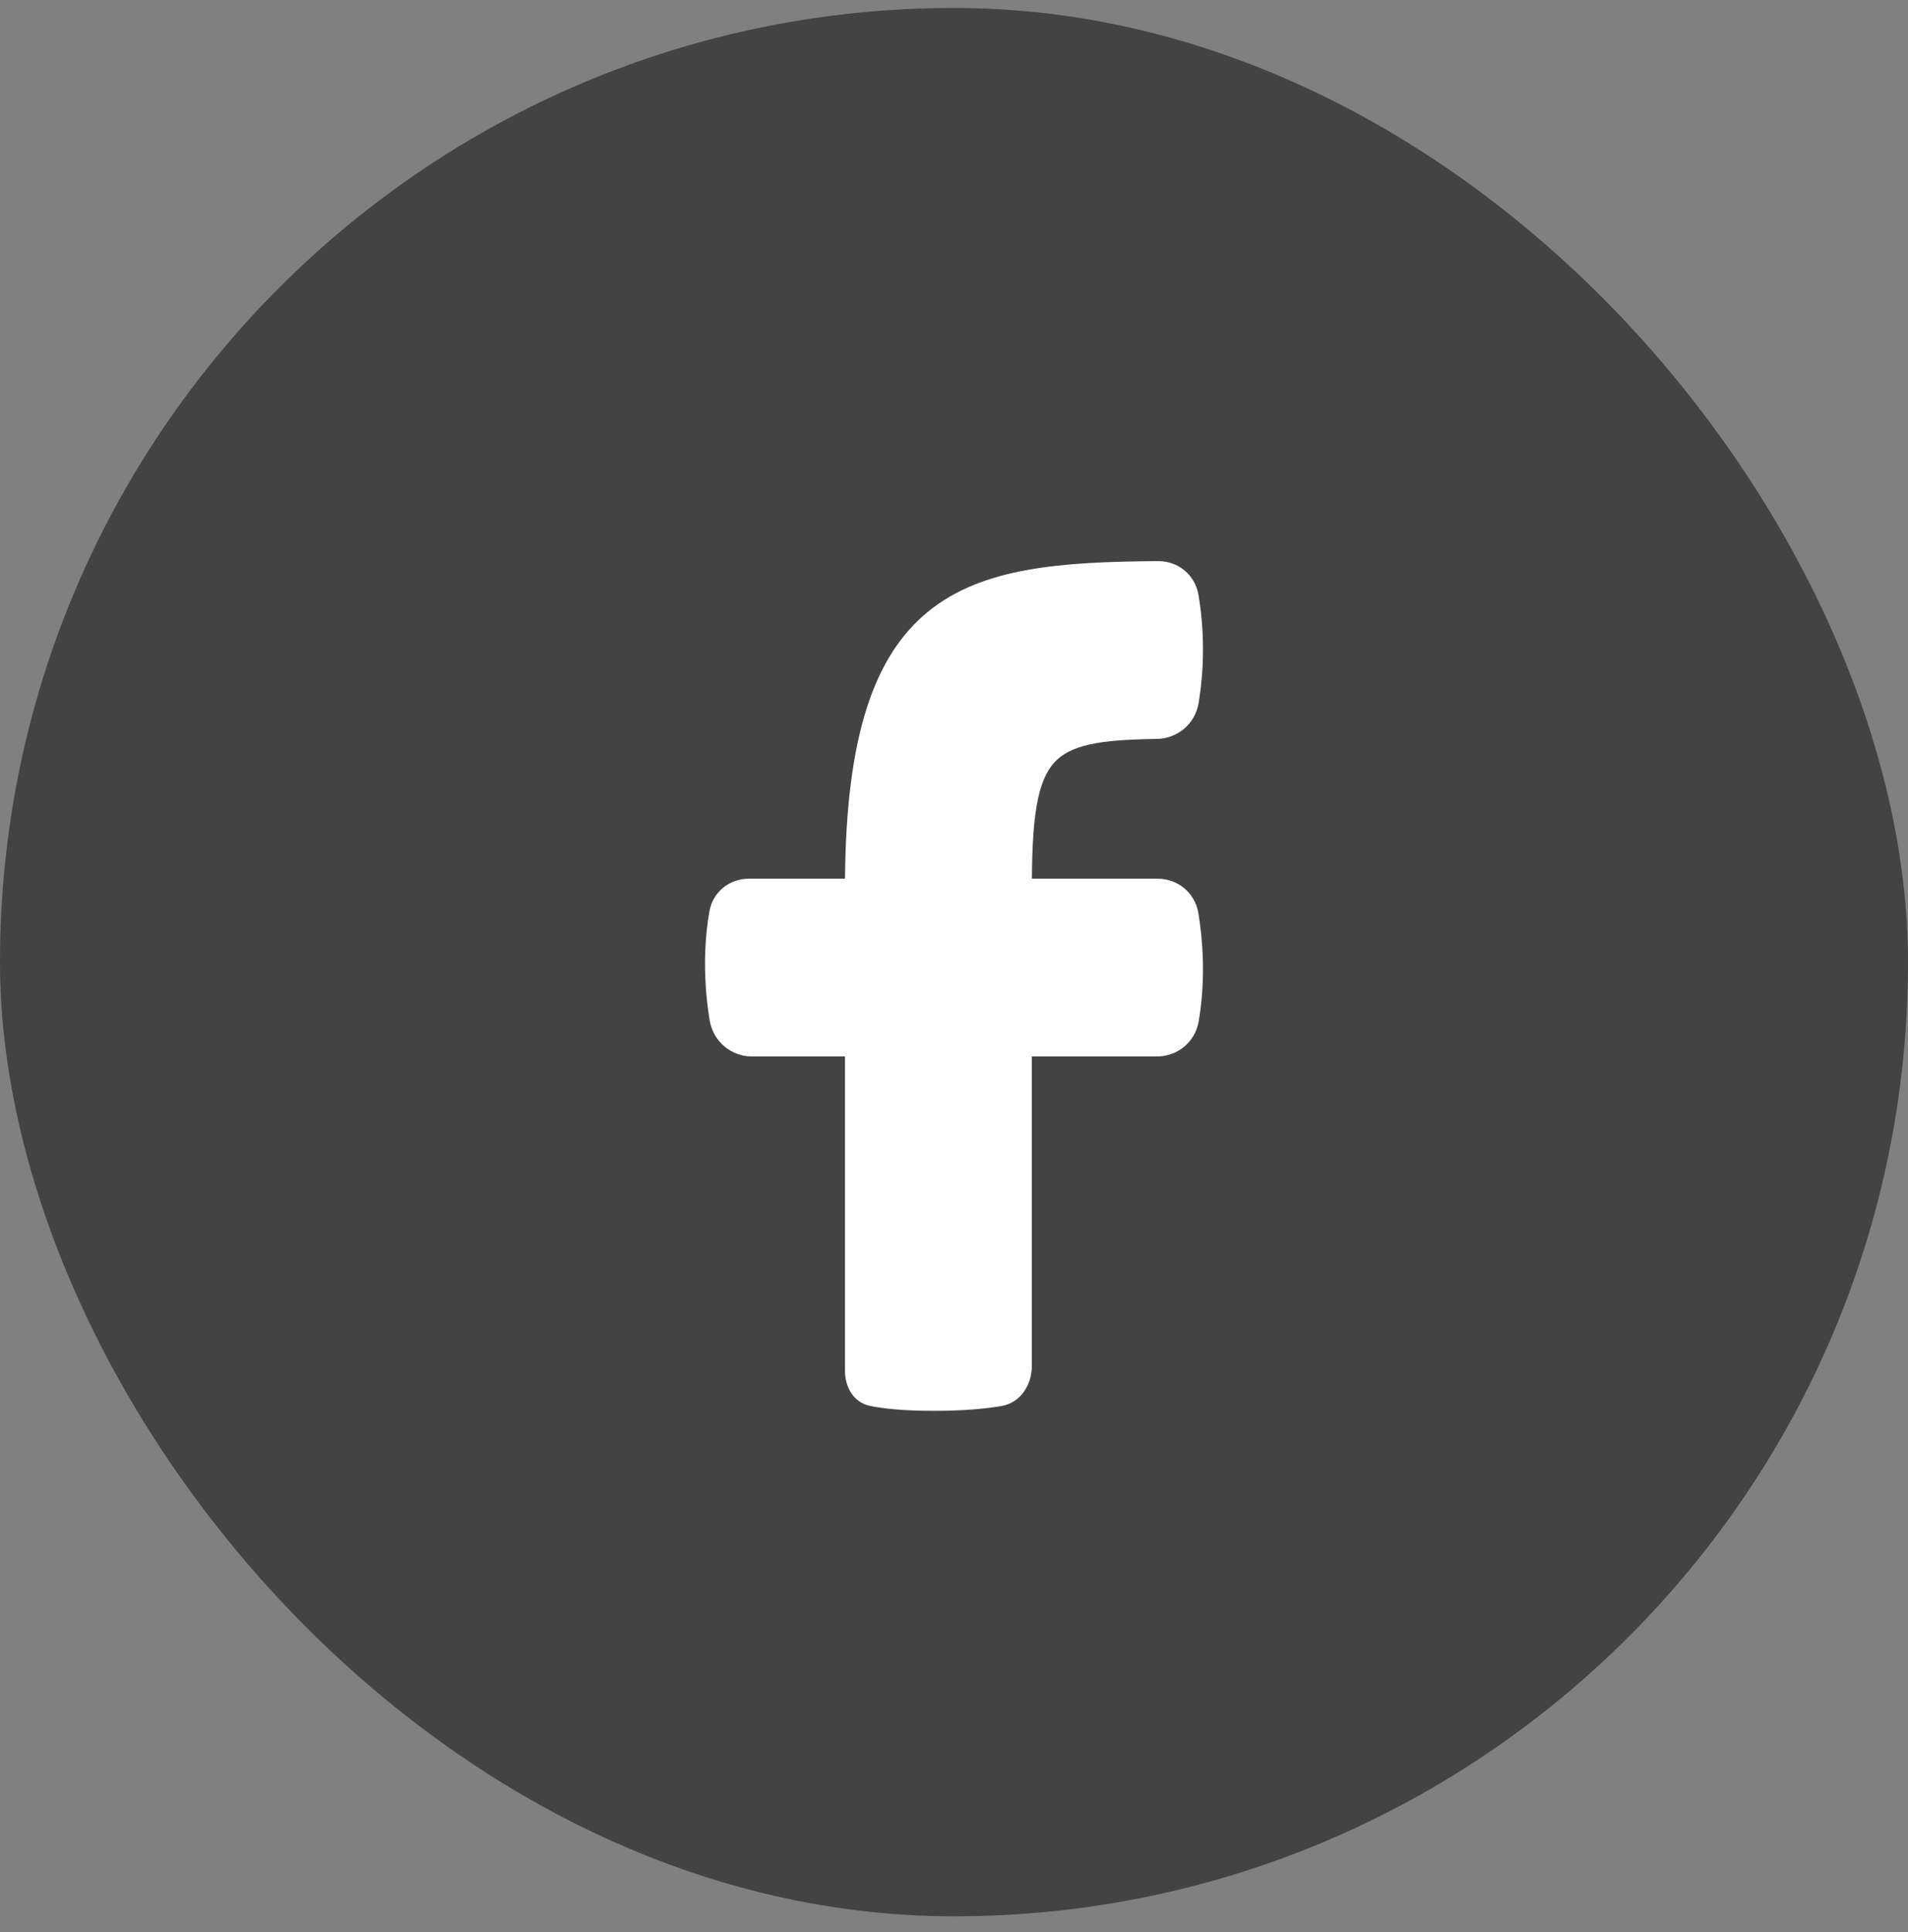 <svg width="80" height="81" viewBox="0 0 80 81" fill="none" xmlns="http://www.w3.org/2000/svg">
<rect x="0" y="0" width="80" height="81" fill="#808080" stroke="none"/>
<rect y="0.334" width="80" height="80" rx="40" fill="#434343"/>
<path fill-rule="evenodd" clip-rule="evenodd" d="M50.252 24.946C50.103 24.063 49.358 23.517 48.566 23.523C46.532 23.536 44.692 23.602 43.081 23.892C41.469 24.182 40.062 24.702 38.91 25.644C36.639 27.497 35.48 30.872 35.43 36.837H31.391C30.623 36.837 29.892 37.353 29.742 38.218C29.57 39.204 29.435 40.787 29.752 42.758C29.901 43.679 30.675 44.287 31.516 44.287H35.429V57.472C35.429 58.129 35.776 58.795 36.483 58.939C37.018 59.047 37.86 59.145 39.161 59.145C40.46 59.145 41.377 59.048 41.992 58.942C42.797 58.803 43.264 58.051 43.264 57.26V44.287H48.524C49.34 44.287 50.108 43.714 50.261 42.809C50.569 40.985 50.419 39.334 50.248 38.289C50.101 37.396 49.353 36.837 48.548 36.837H43.266C43.275 35.562 43.331 34.568 43.464 33.789C43.61 32.934 43.844 32.377 44.18 31.994C44.512 31.615 44.983 31.365 45.688 31.208C46.4 31.05 47.318 30.994 48.51 30.976C49.33 30.965 50.105 30.385 50.256 29.471C50.502 27.974 50.501 26.443 50.252 24.946Z" fill="white"/>
</svg>
